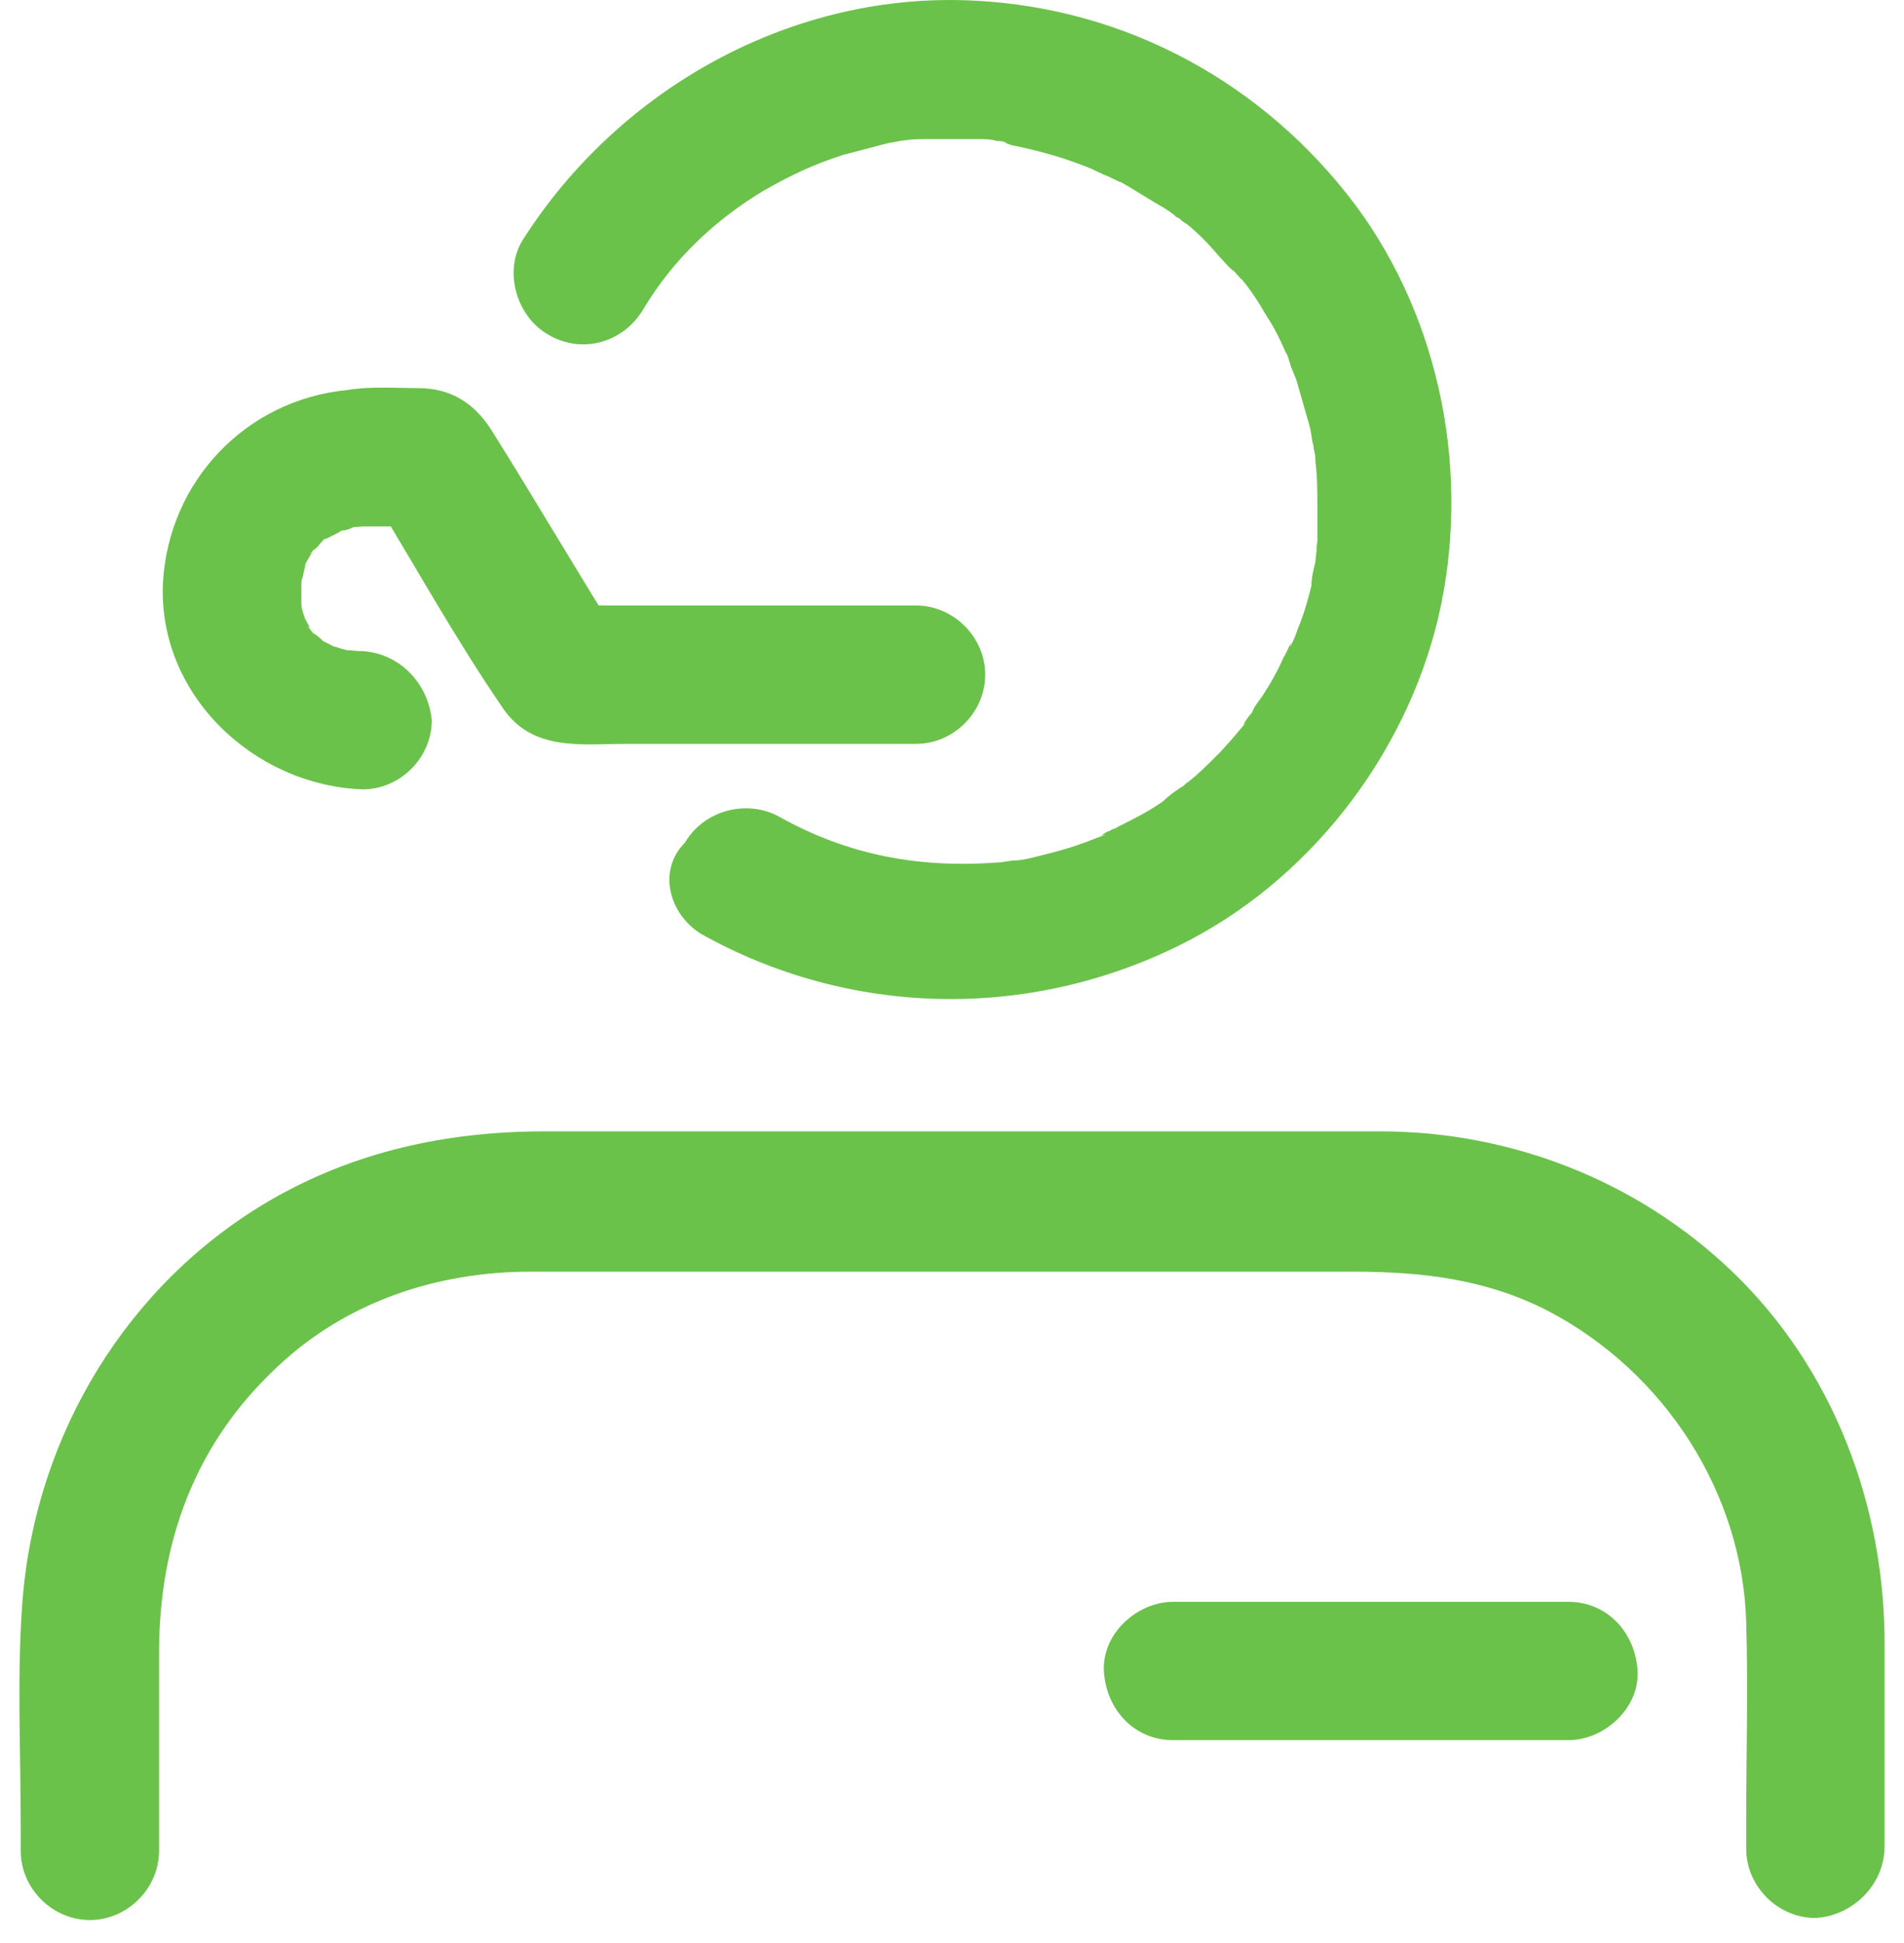 <svg fill="none" height="50" viewBox="0 0 49 50" width="49" xmlns="http://www.w3.org/2000/svg"><g fill="#6bc24a"><path d="m9.232 16.753c-.051 0-.509-.051-.254 0 .203.051-.153-.051-.153-.051-.051 0-.407-.153-.102 0-.102-.051-.203-.102-.305-.153-.102-.051-.203-.102-.051 0-.102-.102-.203-.203-.305-.254-.051-.051-.203-.254-.102-.153.102.153-.102-.203-.102-.203-.051-.102-.102-.203 0 0-.051-.153-.102-.254-.102-.407-.102-.254 0 .254 0-.051 0-.153 0-.305 0-.458s.051-.203 0-.051c.051-.153.051-.254.102-.407.102-.254-.102.203 0-.051.051-.102.153-.254.203-.356-.102.153-.102.102 0 0 .102-.051.153-.153.254-.254.305-.305-.153.051.102-.051l.305-.153c.153-.102-.203.051.102-.051.102 0 .203-.051.305-.102-.305.051.153 0 .254 0h1.679c-.509-.305-1.017-.61-1.526-.865 1.119 1.831 2.187 3.764 3.408 5.544.763 1.119 2.035.916 3.205.916h4.374 3.052c.967 0 1.78-.814 1.78-1.78 0-.967-.814-1.78-1.78-1.78-3.052 0-6.104 0-9.156 0 .509.305 1.017.611 1.526.865-1.119-1.78-2.187-3.611-3.306-5.392-.458-.712-1.068-1.068-1.882-1.068-.61 0-1.221-.051-1.831.051-2.594.254-4.578 2.34-4.731 4.934-.153 2.899 2.34 5.239 5.137 5.341.967 0 1.78-.814 1.78-1.78-.102-1.017-.916-1.78-1.882-1.78z"/><path d="m48.5 47.527c0-1.729 0-3.51 0-5.239 0-3.561-1.323-7.07-3.917-9.563-2.442-2.34-5.697-3.611-9.054-3.611-1.17 0-2.391 0-3.561 0-4.476 0-8.952 0-13.429 0-1.526 0-3.052 0-4.527 0-2.492 0-4.883.509-7.07 1.78-3.662 2.136-6.002 6.002-6.358 10.224-.153 1.933-.051 3.917-.051 5.85v.661c0 .967.814 1.78 1.78 1.78.966 0 1.78-.814 1.78-1.78 0-1.679 0-3.357 0-5.087 0-2.849.916-5.392 3.052-7.376 1.78-1.679 4.12-2.442 6.511-2.442h3.662 12.971 4.527c1.831 0 3.459.203 5.036 1.017 3.001 1.577 4.985 4.68 5.087 7.986.051 1.729 0 3.51 0 5.239v.61c0 .966.814 1.78 1.78 1.78.966-.051 1.78-.865 1.78-1.831z"/><path d="m18.031 24.027c3.815 2.136 8.393 2.238 12.31.305 3.306-1.628 5.799-4.832 6.663-8.393.865-3.662.102-7.681-2.136-10.682-2.34-3.103-5.85-5.036-9.766-5.239-4.68-.254-9.156 2.238-11.648 6.155-.509.814-.153 1.984.661 2.442.865.509 1.933.203 2.442-.661.763-1.272 1.831-2.289 3.103-3.052.814-.458 1.272-.661 2.035-.916.407-.102.763-.203 1.17-.305.051 0 .509-.102.305-.051.254-.051.509-.051.763-.051h1.221c.153 0 .356 0.0.509.051.102 0 .153-0.0.254.051-.254-.051 0 0.0.102.051.763.153 1.475.356 2.187.661-.254-.102.102.051.203.102.153.051.305.153.458.203.356.203.661.407 1.017.61.102.051.458.305.356.254-.153-.102.051.051.102.051.051.051.102.102.203.153.305.254.56.509.814.814.153.153.254.305.407.407.051.051.305.356.153.153.254.305.458.61.661.966.203.305.356.61.509.966.051.051.051.153.102.203-.051-.051-.102-.305 0 .051.051.203.153.356.203.56.102.356.203.712.305 1.068.051.153.051.356.102.509 0 .102.051.203.051.356 0-.203 0-.102 0 .051.051.407.051.763.051 1.17v.509.356c0 .051-.051.356 0 .203 0-.153-.051.305-.051.356-.051.203-.102.407-.102.61-.102.407-.203.763-.356 1.119-.051.153-.102.305-.203.458.102-.305-.102.203-.153.254-.153.356-.356.712-.559 1.017-.102.153-.203.254-.254.407-.051.051-.356.458-.153.254-.254.305-.509.611-.763.865-.254.254-.458.458-.712.661-.102.051-.153.153-.254.203.051 0 .203-.153.051-.051-.153.102-.305.203-.458.356-.356.254-.763.458-1.17.661-.051.051-.153.051-.203.102-.051 0-.305.153-.153.102.153-.051-.102.051-.102.051-.153.051-.254.102-.407.153-.407.153-.814.254-1.221.356-.203.051-.407.102-.61.102-.203.051 0 0 .051 0-.153 0-.305.051-.458.051-2.035.153-3.866-.203-5.595-1.17-.814-.458-1.933-.203-2.442.661-.712.712-.407 1.831.407 2.34z"/><path d="m30.189 44.78h8.902 1.272c.916 0 1.831-.814 1.78-1.78-.051-.967-.763-1.78-1.78-1.78-2.95 0-5.951 0-8.902 0-.407 0-.865 0-1.272 0-.916 0-1.831.814-1.78 1.78.051.967.763 1.78 1.78 1.78z"/></g></svg>